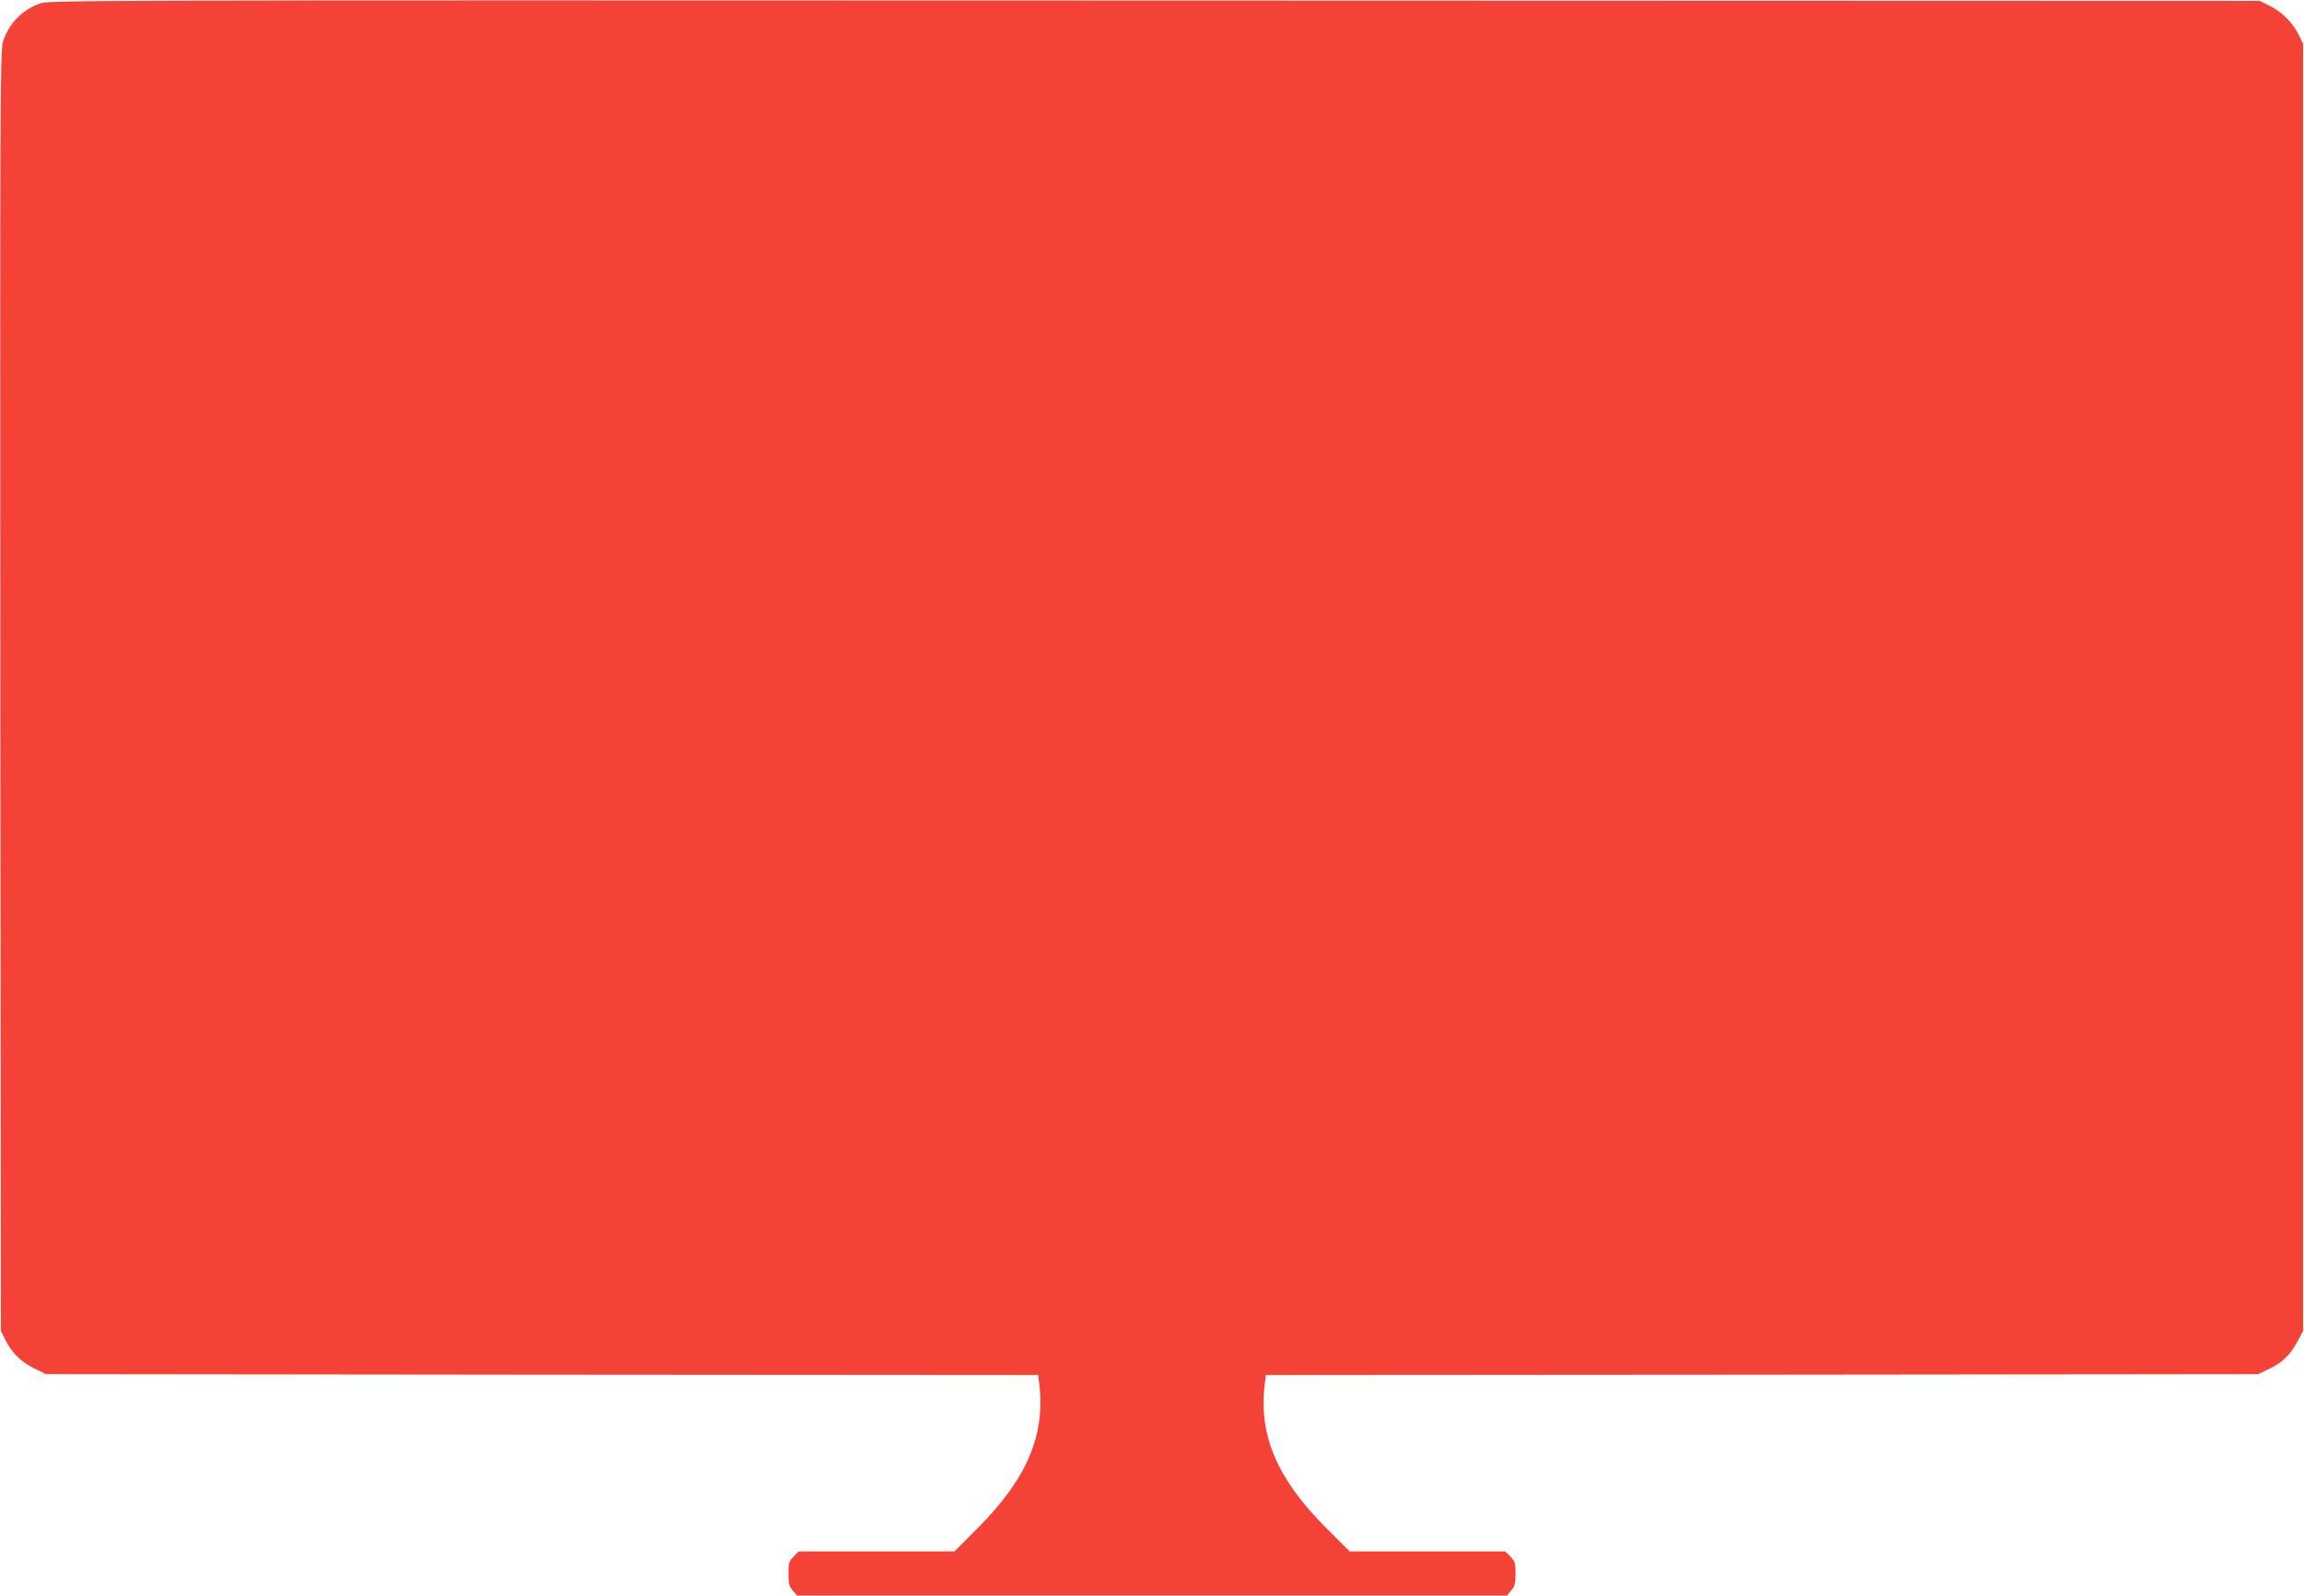 <?xml version="1.0" standalone="no"?>
<!DOCTYPE svg PUBLIC "-//W3C//DTD SVG 20010904//EN"
 "http://www.w3.org/TR/2001/REC-SVG-20010904/DTD/svg10.dtd">
<svg version="1.0" xmlns="http://www.w3.org/2000/svg"
 width="1280pt" height="887pt" viewBox="0 0 1280 887"
 preserveAspectRatio="xMidYMid meet">
<g transform="translate(0,887) scale(0.1,-0.1)"
fill="#f44336" stroke="none">
<path d="M220 8850 c-97 -35 -173 -114 -203 -211 -16 -50 -17 -285 -15 -3609
l3 -3555 23 -46 c37 -75 87 -125 160 -161 l67 -33 2756 -3 2756 -2 7 -53 c33
-282 -70 -524 -339 -794 l-132 -133 -432 0 -433 0 -29 -29 c-26 -27 -29 -36
-29 -95 0 -54 4 -69 24 -93 l24 -28 1972 0 1972 0 24 28 c20 24 24 39 24 93 0
59 -3 68 -29 95 l-29 29 -432 0 -432 0 -133 133 c-269 269 -373 512 -339 794
l7 53 2756 2 2756 3 55 26 c77 36 121 77 161 151 l34 63 0 3575 0 3575 -22 47
c-31 67 -92 129 -160 164 l-58 29 -6140 2 c-6085 2 -6140 2 -6195 -17z"/>
</g>
</svg>
